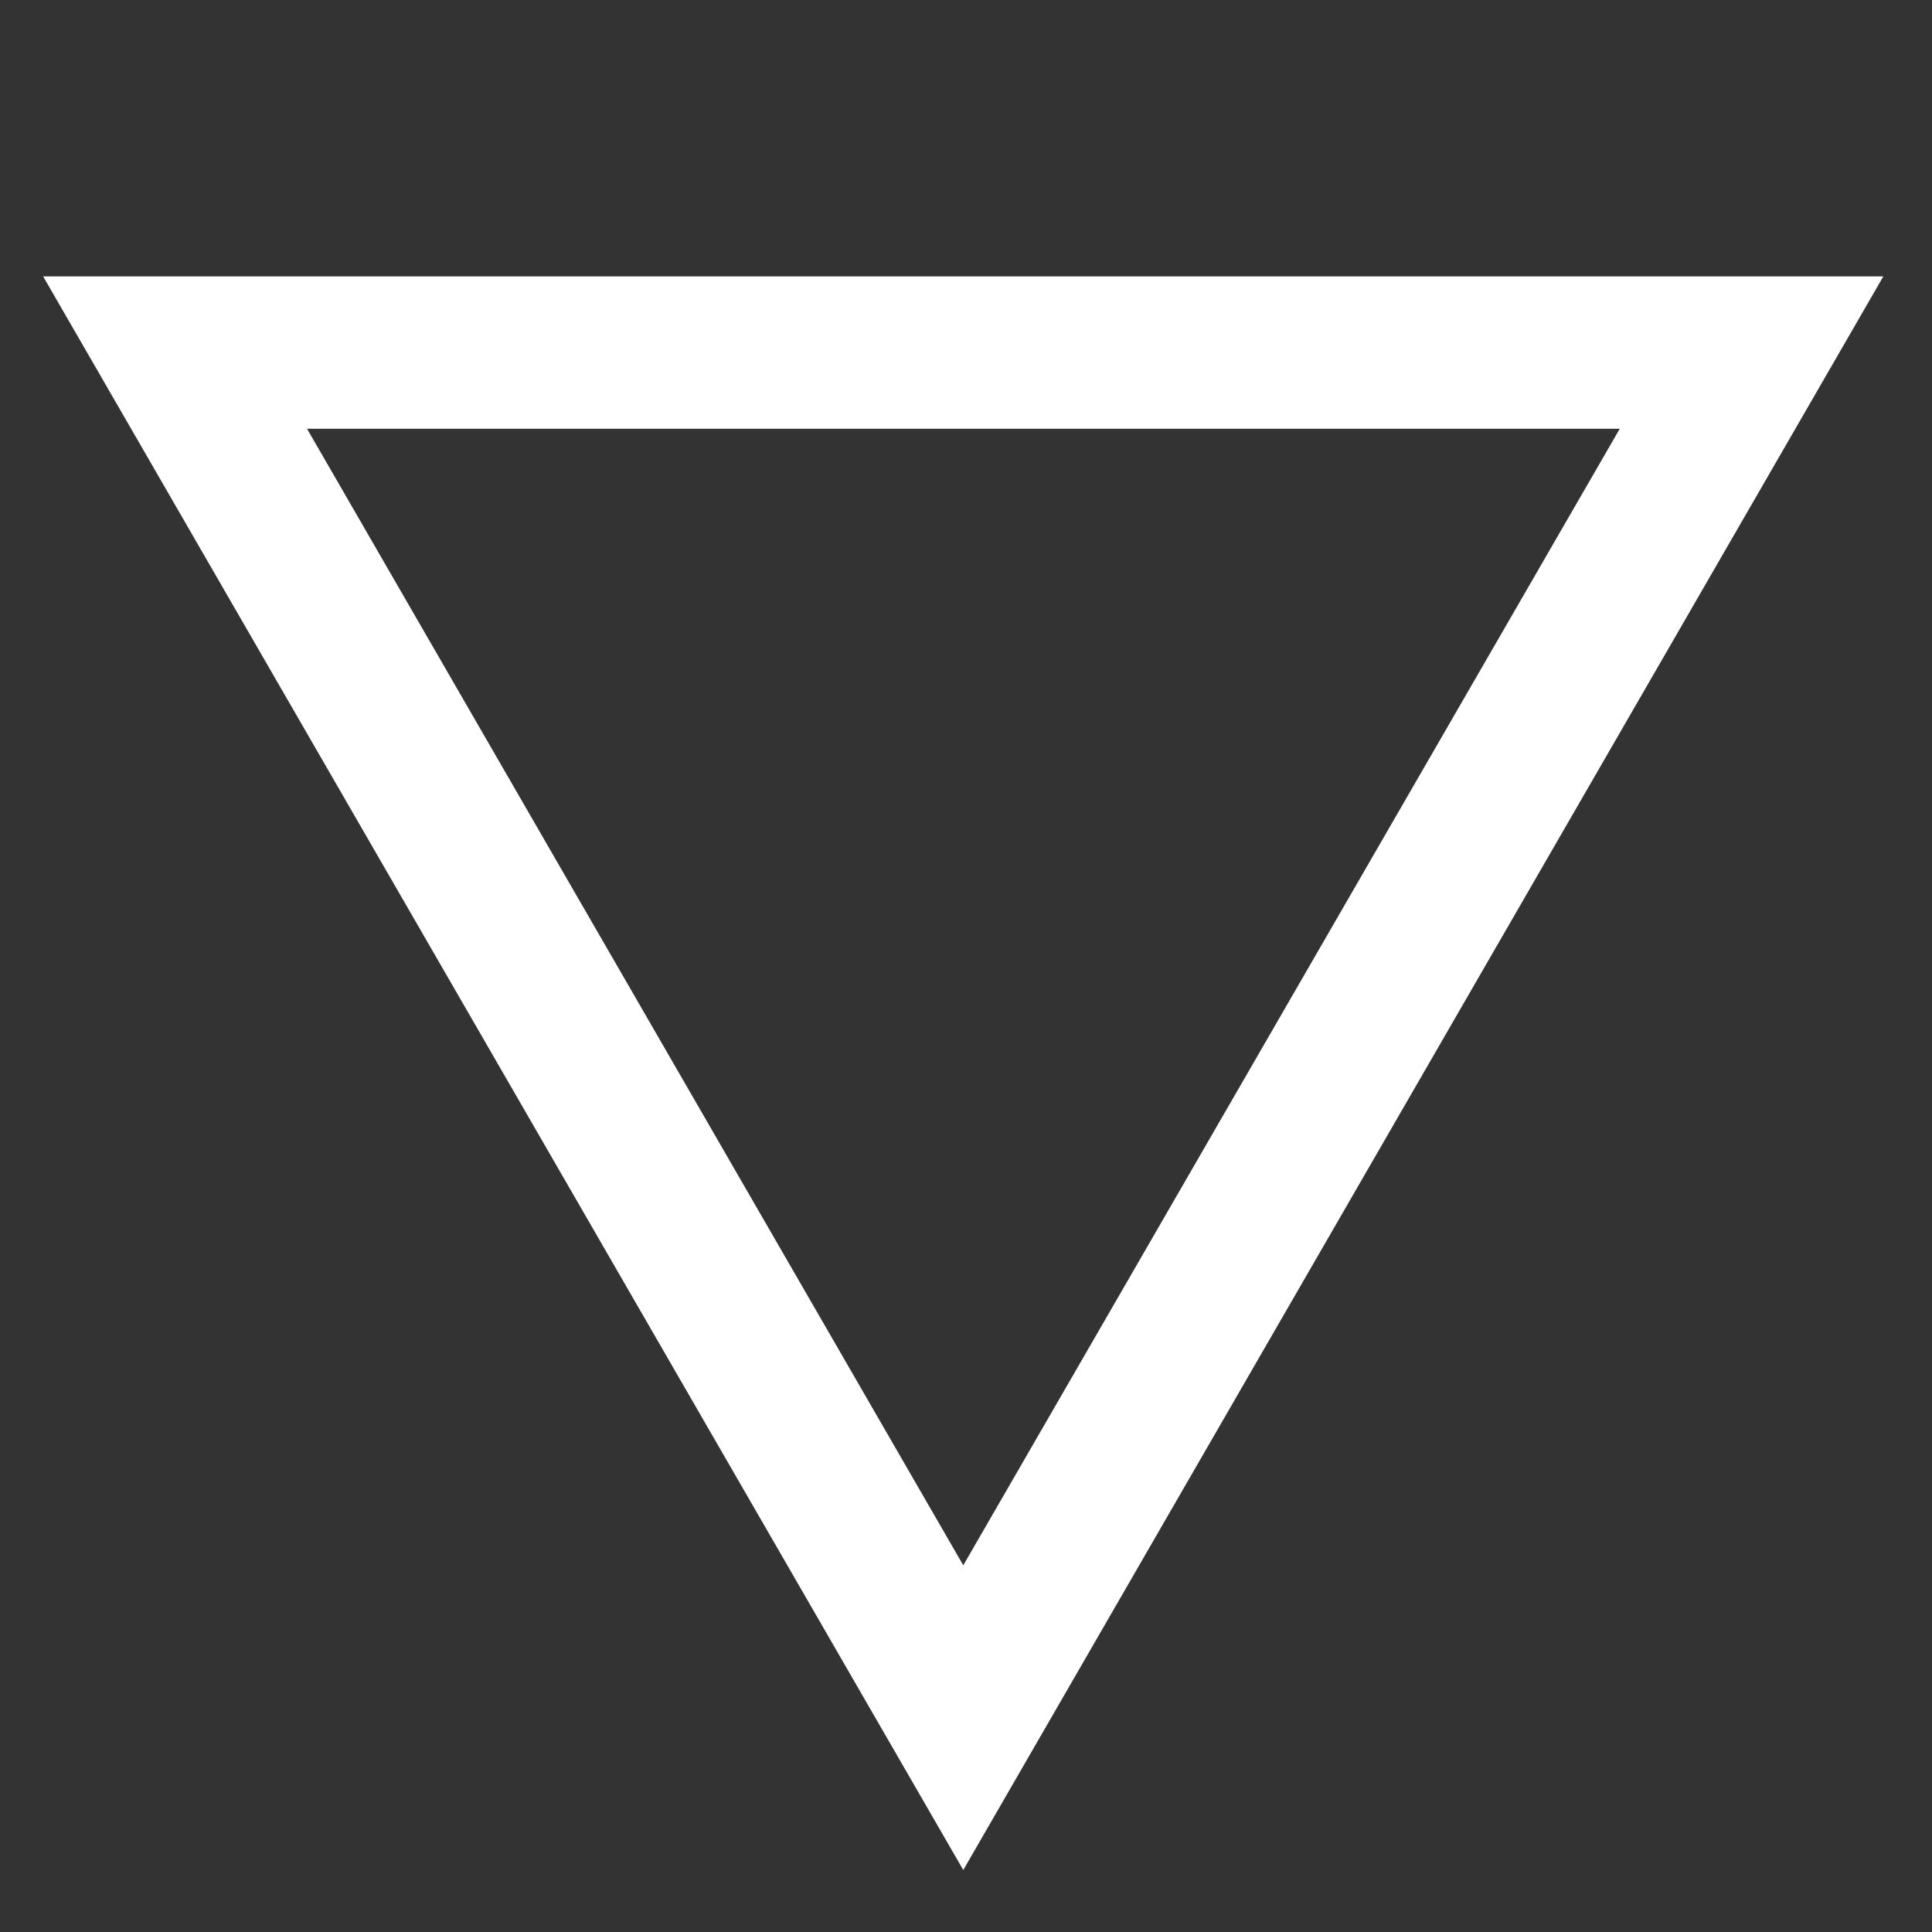 <svg id="Calque_1" data-name="Calque 1" xmlns="http://www.w3.org/2000/svg" viewBox="0 0 240.94 240.94">
  <rect x="0" y="0" width="240.94" height="240.94" fill="#333333" stroke="none"/>
  <path d="M120.13,233.21,5.38,34.47H234.87ZM38.29,53.47l81.84,141.74L202,53.47Z" fill="#fff"/>
</svg>
